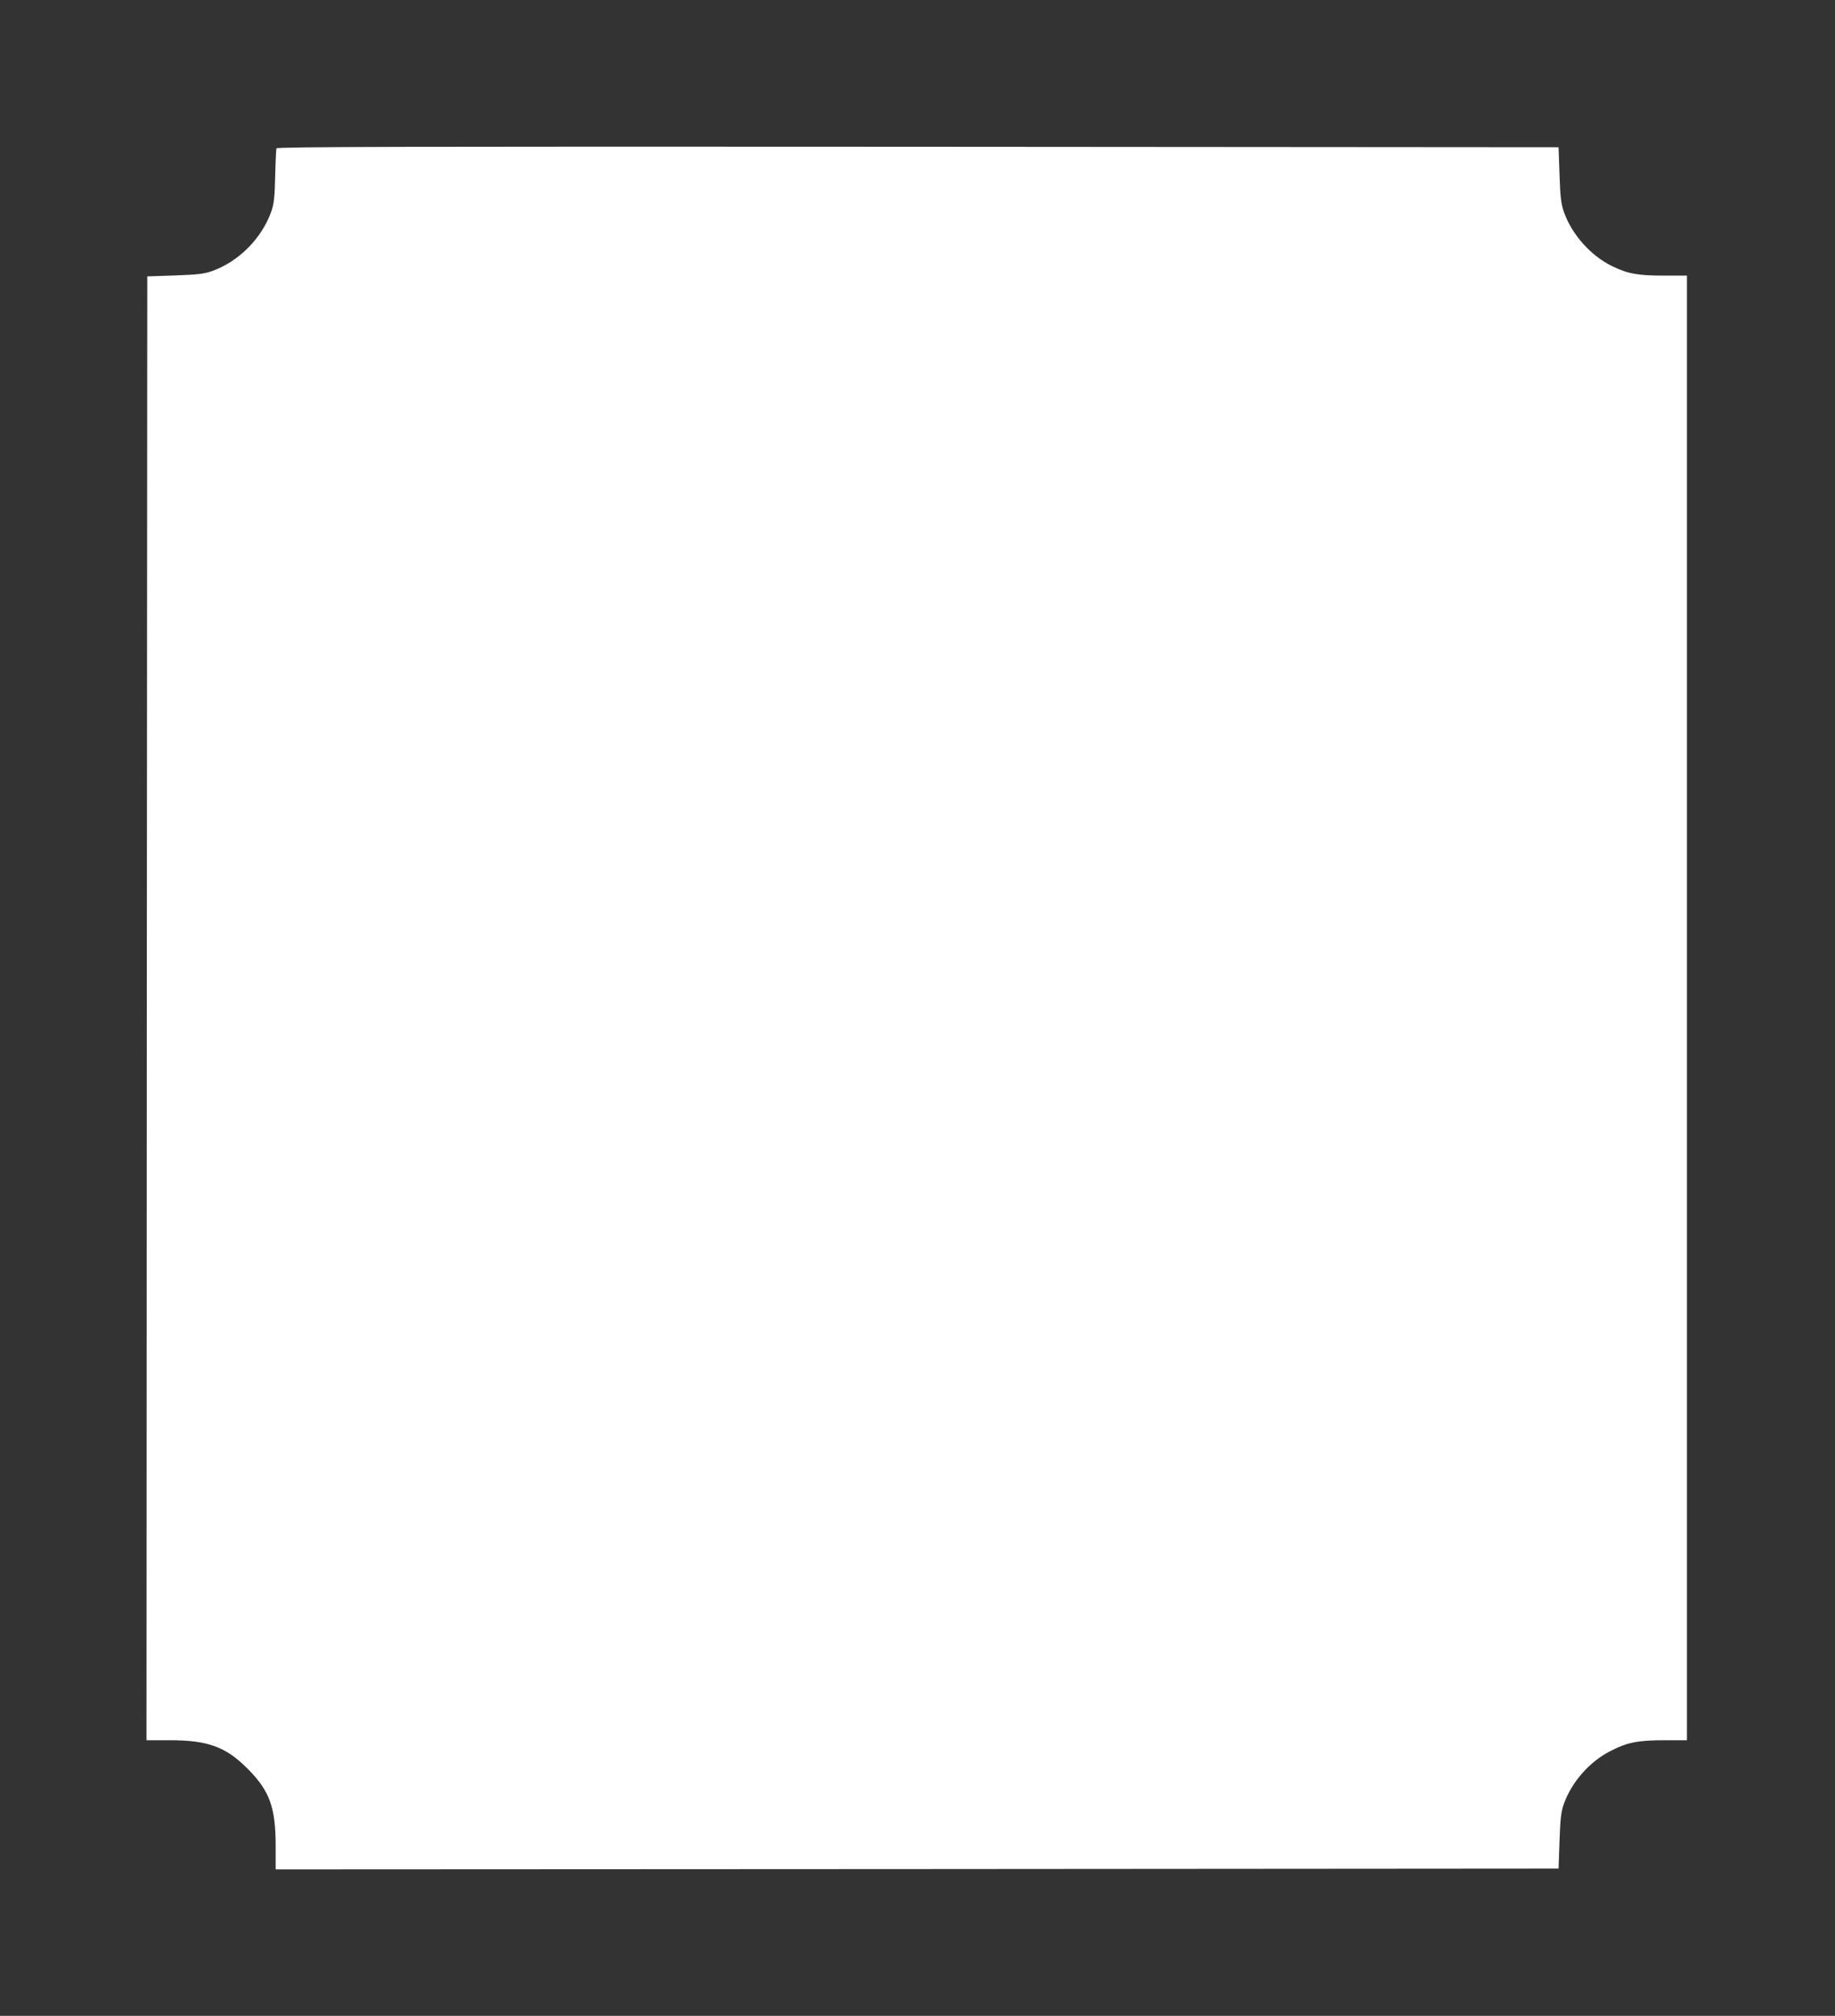 <?xml version="1.0" standalone="no"?>
<!DOCTYPE svg PUBLIC "-//W3C//DTD SVG 20010904//EN"
 "http://www.w3.org/TR/2001/REC-SVG-20010904/DTD/svg10.dtd">
<svg version="1.0" xmlns="http://www.w3.org/2000/svg"
 width="1165pt" height="1280pt" viewBox="0 0 1165 1280"
 preserveAspectRatio="xMidYMid meet">
<rect x="0" y="0" width="1165" height="1280" fill="#333333" stroke="none"/>
<g transform="translate(0,1280) scale(0.1,-0.1)"
fill="#ffffff" stroke="none">
<path d="M1755 11858 c-2 -7 -6 -87 -8 -178 -3 -139 -8 -175 -26 -227 -61
-168 -206 -314 -374 -374 -51 -18 -92 -23 -237 -28 l-175 -6 -3 -4647 -2
-4648 147 0 c245 0 358 -42 498 -184 137 -138 175 -244 175 -485 l0 -151 4073
2 4072 3 6 175 c5 145 10 186 28 237 50 138 161 265 291 332 108 57 178 71
348 71 l142 0 0 4650 0 4650 -148 0 c-164 0 -229 12 -327 60 -134 65 -255 200
-305 341 -19 54 -24 92 -29 239 l-6 175 -4068 3 c-3249 2 -4068 0 -4072 -10z"/>
</g>
</svg>

